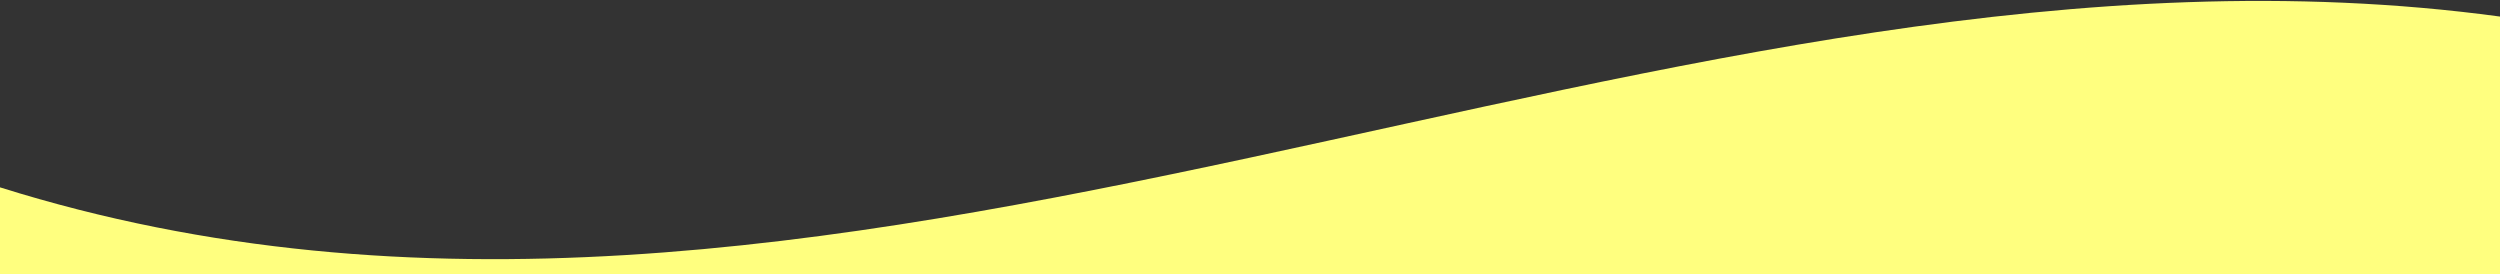 <svg xmlns="http://www.w3.org/2000/svg" xmlns:xlink="http://www.w3.org/1999/xlink" width="365" height="40" viewBox="0 0 365 40"><rect x="0" y="0" width="365" height="40" fill="#333333" stroke="none"/><defs><clipPath id="a"><rect width="365" height="40" transform="translate(472 2262)" fill="none" stroke="#707070" stroke-width="1"/></clipPath><clipPath id="b"><rect width="365" height="576" fill="none"/></clipPath></defs><g transform="translate(-472 -2262)" clip-path="url(#a)"><g transform="translate(472 2262.157)"><g transform="translate(0 -0.157)" clip-path="url(#b)"><path d="M365,2.283C243.333-14.214,121.667,65.4,0,27.218V572.431C132.83,595.922,237.108,502.1,365,505.3Z" transform="translate(0 0.135)" fill="#ffff7f"/></g></g></g></svg>